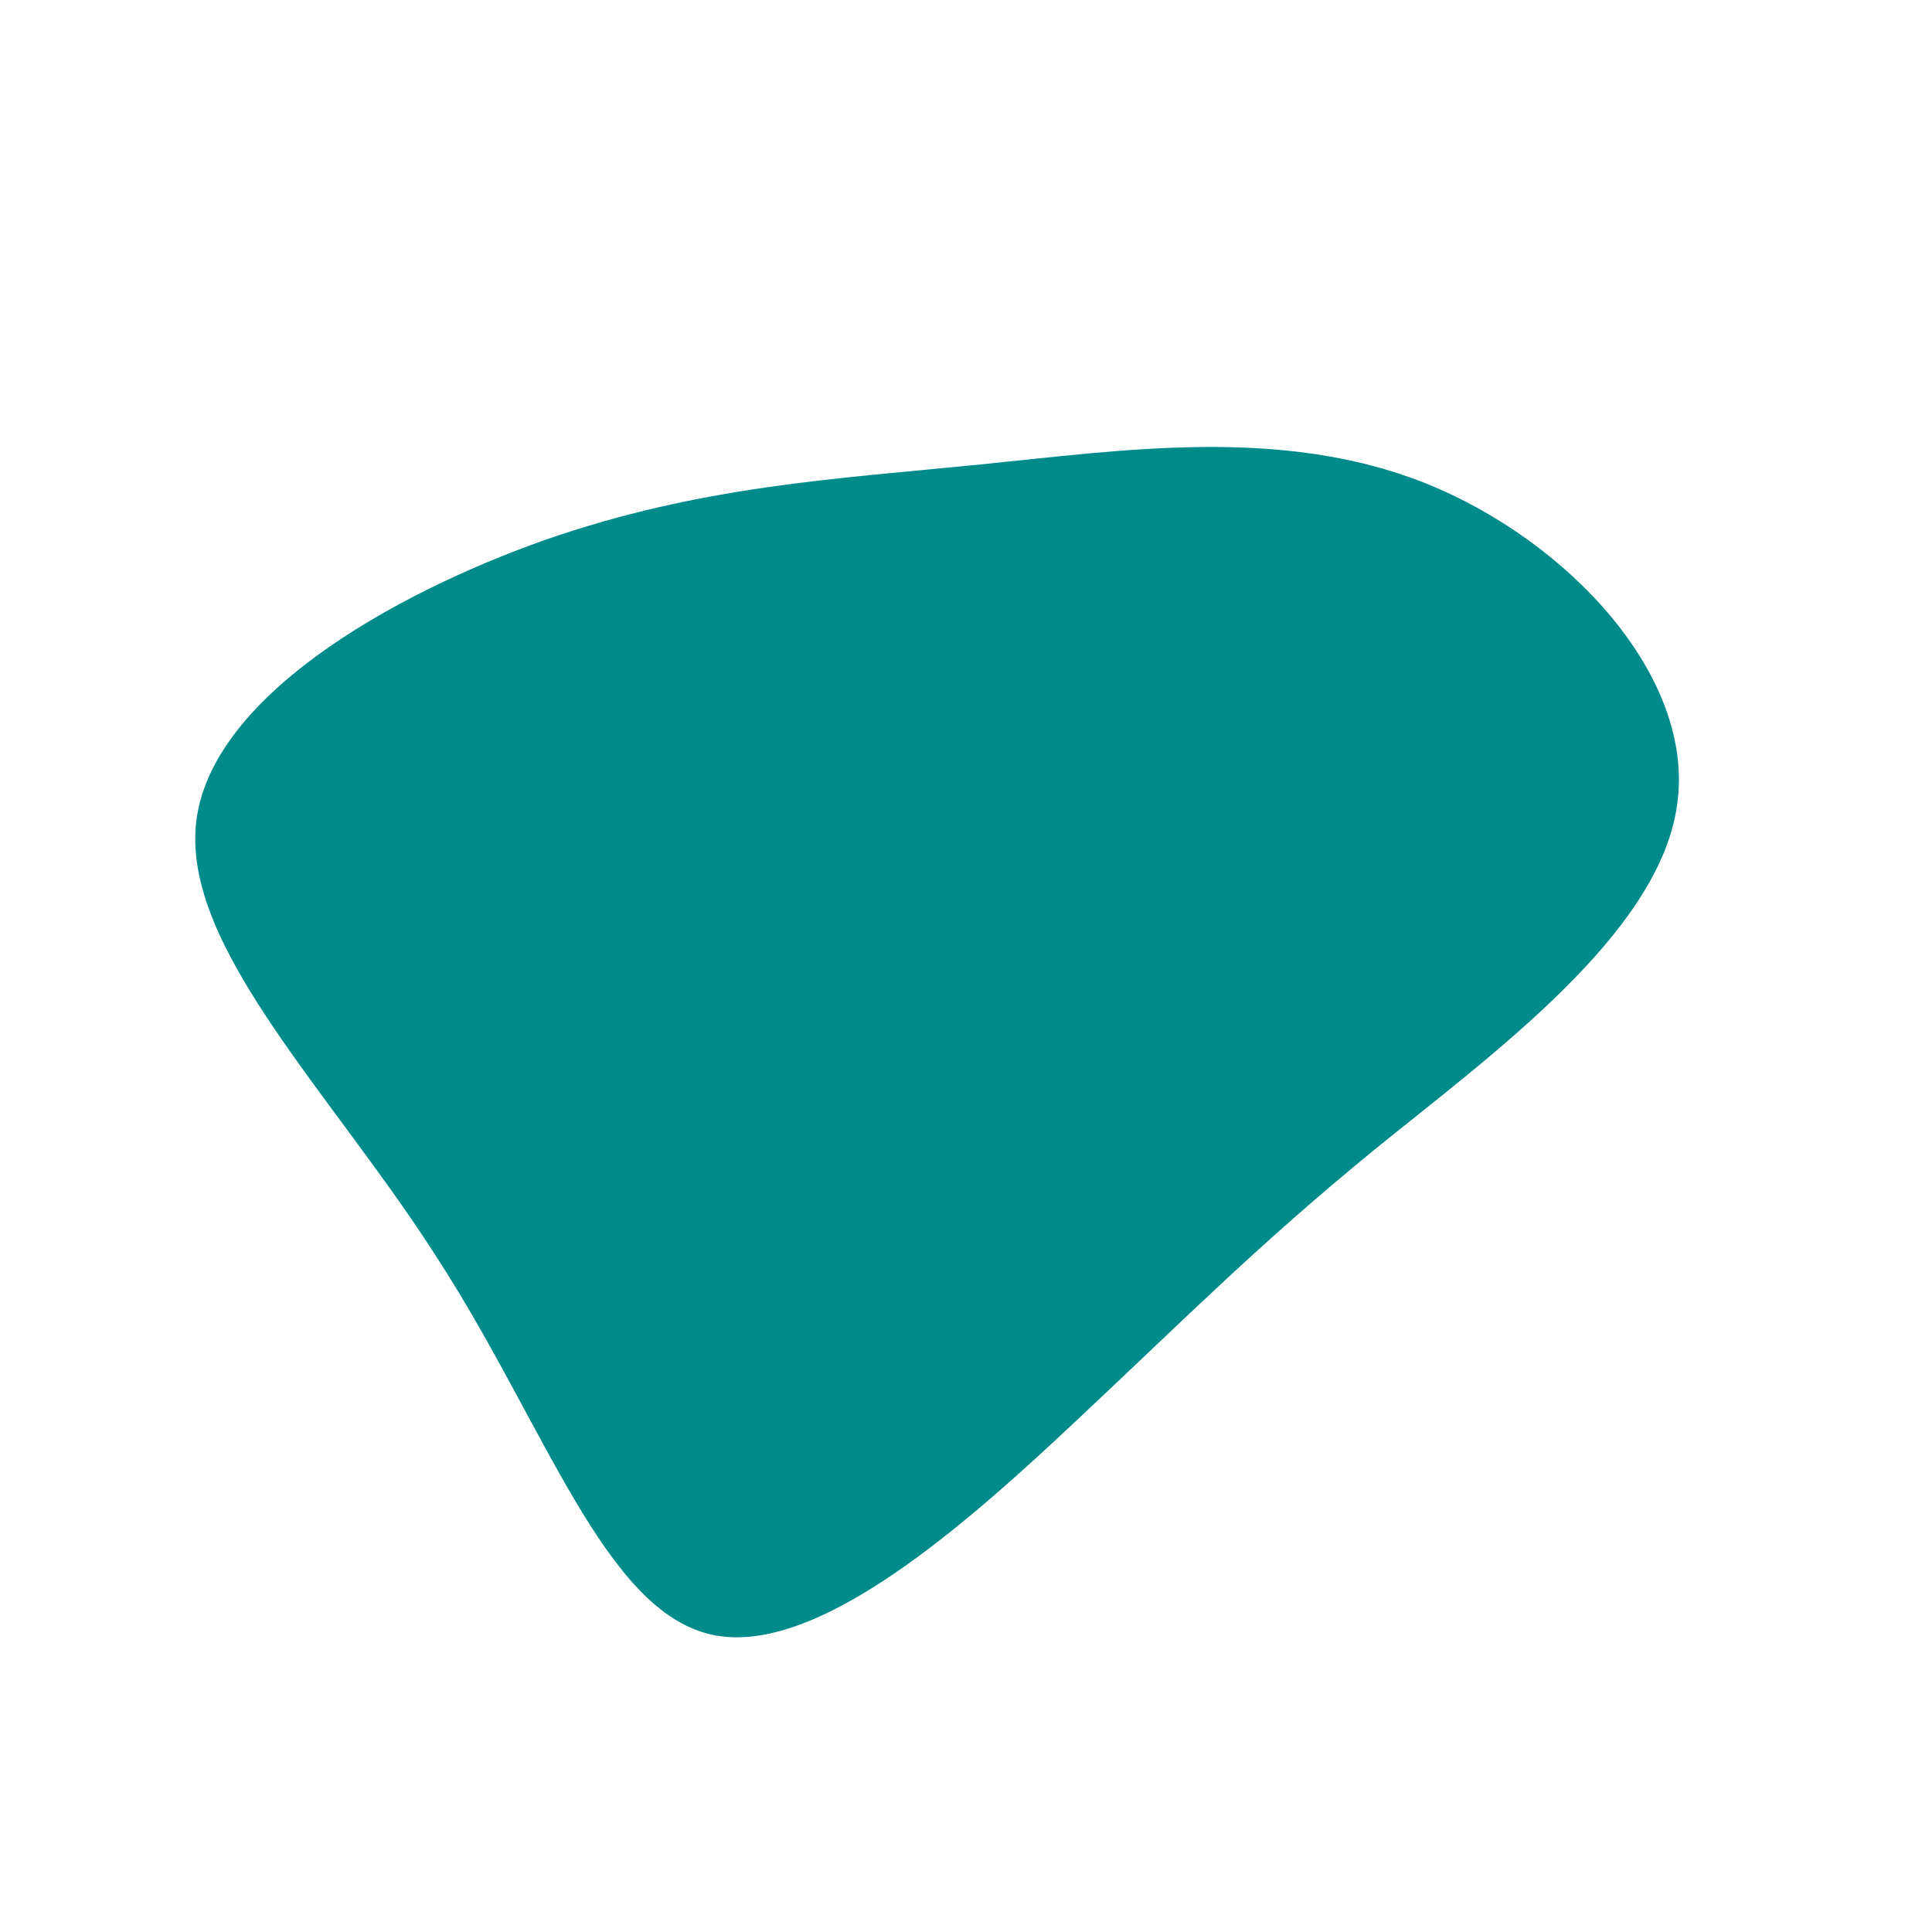 <?xml version="1.0" standalone="no"?>
<svg viewBox="0 0 200 200" xmlns="http://www.w3.org/2000/svg">
  <path fill="#008B8B" d="M47.5,-50C62.3,-44.1,75.6,-29.9,73.6,-16.6C71.7,-3.3,54.5,9.1,42.3,19C30.2,28.9,23,36.2,11.6,46.9C0.2,57.6,-15.5,71.7,-26.4,69.2C-37.4,66.7,-43.5,47.7,-54.5,30.6C-65.4,13.4,-81.1,-1.8,-79.7,-14.8C-78.3,-27.7,-59.7,-38.4,-43.6,-44.1C-27.5,-49.7,-13.7,-50.4,1.3,-51.9C16.3,-53.4,32.6,-55.9,47.5,-50Z" transform="translate(100 100)" />
</svg>
